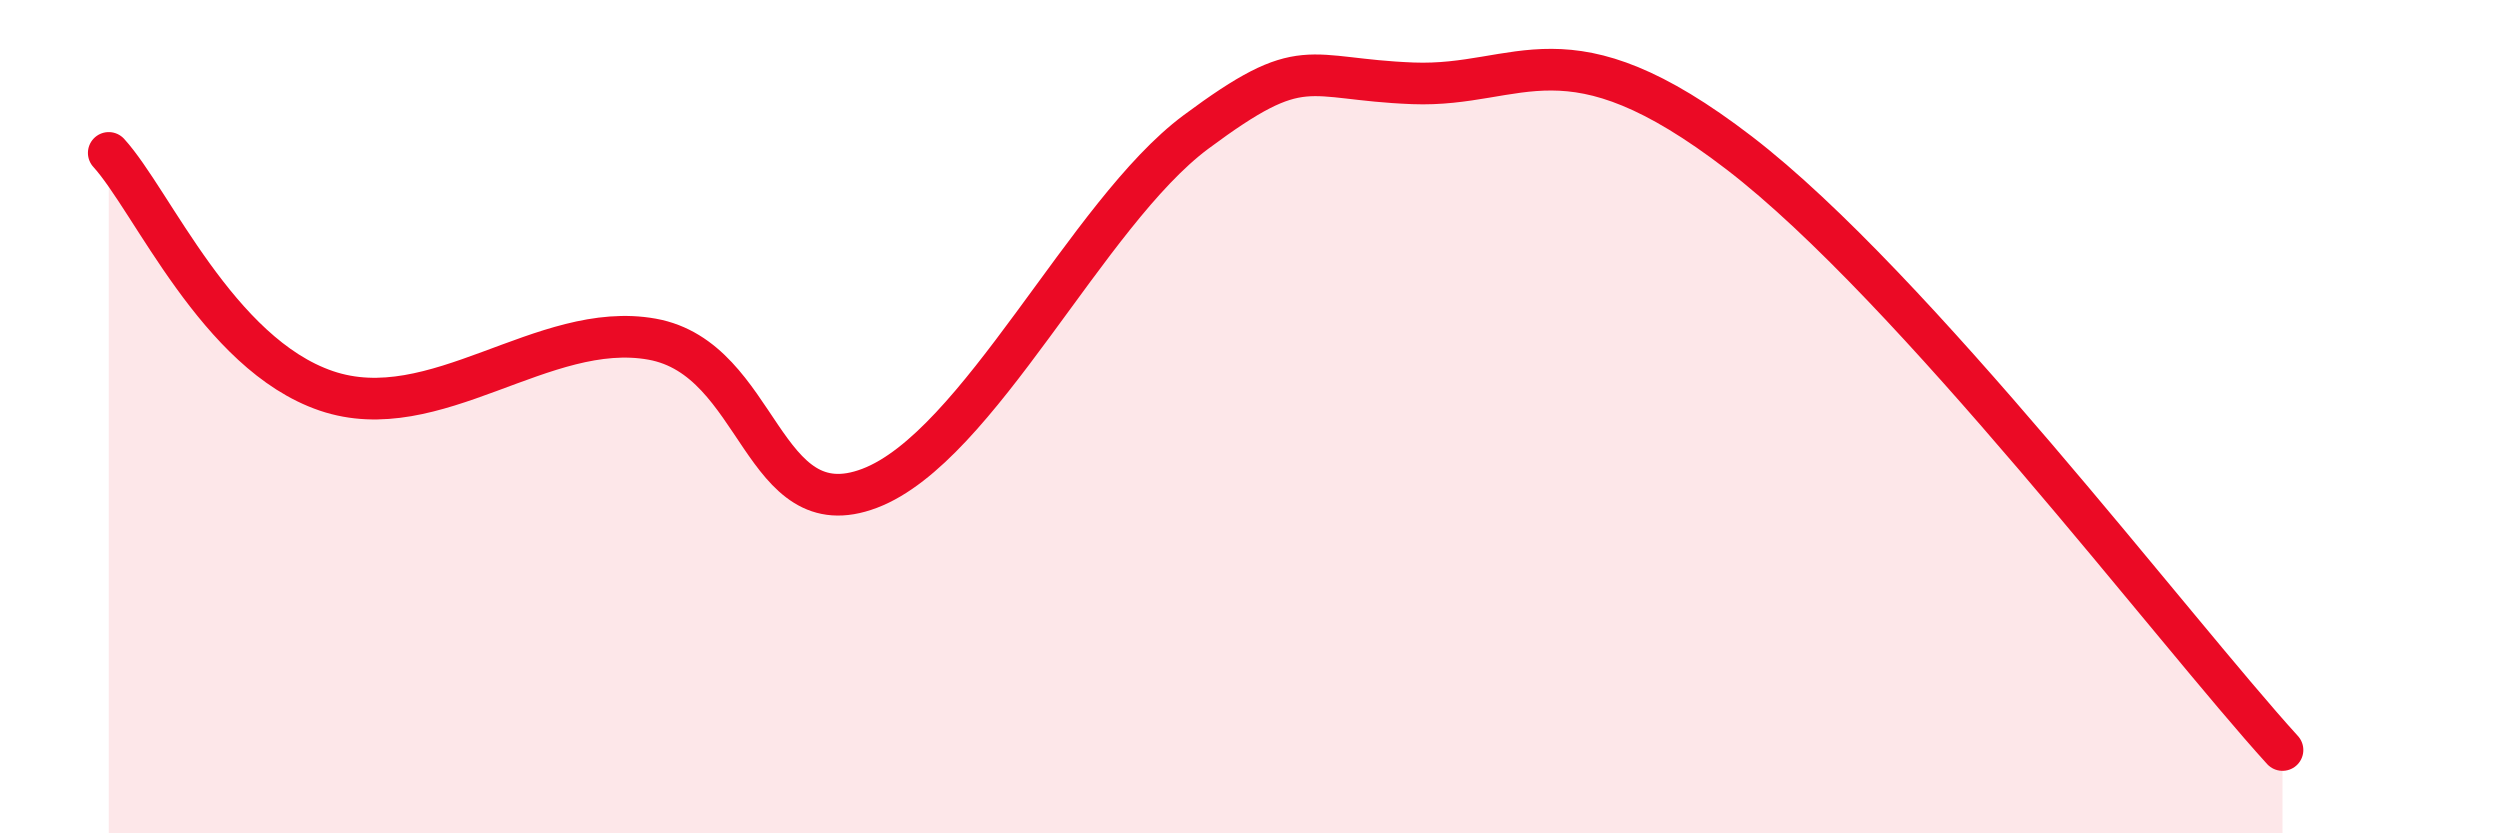 
    <svg width="60" height="20" viewBox="0 0 60 20" xmlns="http://www.w3.org/2000/svg">
      <path
        d="M 2.61,3.67 C 3.65,4.81 5.22,8.49 7.83,9.38 C 10.44,10.27 13.04,7.67 15.65,8.14 C 18.26,8.61 18.26,12.71 20.87,11.72 C 23.48,10.73 26.09,5.11 28.7,3.17 C 31.31,1.23 31.3,1.9 33.91,2 C 36.52,2.1 37.57,0.47 41.74,3.67 C 45.91,6.87 52.17,15.13 54.78,18L54.78 20L2.61 20Z"
        fill="#EB0A25"
        opacity="0.1"
        stroke-linecap="round"
        stroke-linejoin="round"
      />
      <path
        d="M 2.61,3.67 C 3.65,4.81 5.22,8.49 7.83,9.38 C 10.44,10.27 13.04,7.67 15.65,8.14 C 18.26,8.61 18.26,12.71 20.87,11.72 C 23.48,10.73 26.09,5.11 28.7,3.17 C 31.31,1.23 31.3,1.9 33.91,2 C 36.52,2.1 37.57,0.47 41.74,3.67 C 45.91,6.87 52.17,15.13 54.78,18"
        stroke="#EB0A25"
        stroke-width="1"
        fill="none"
        stroke-linecap="round"
        stroke-linejoin="round"
      />
    </svg>
  